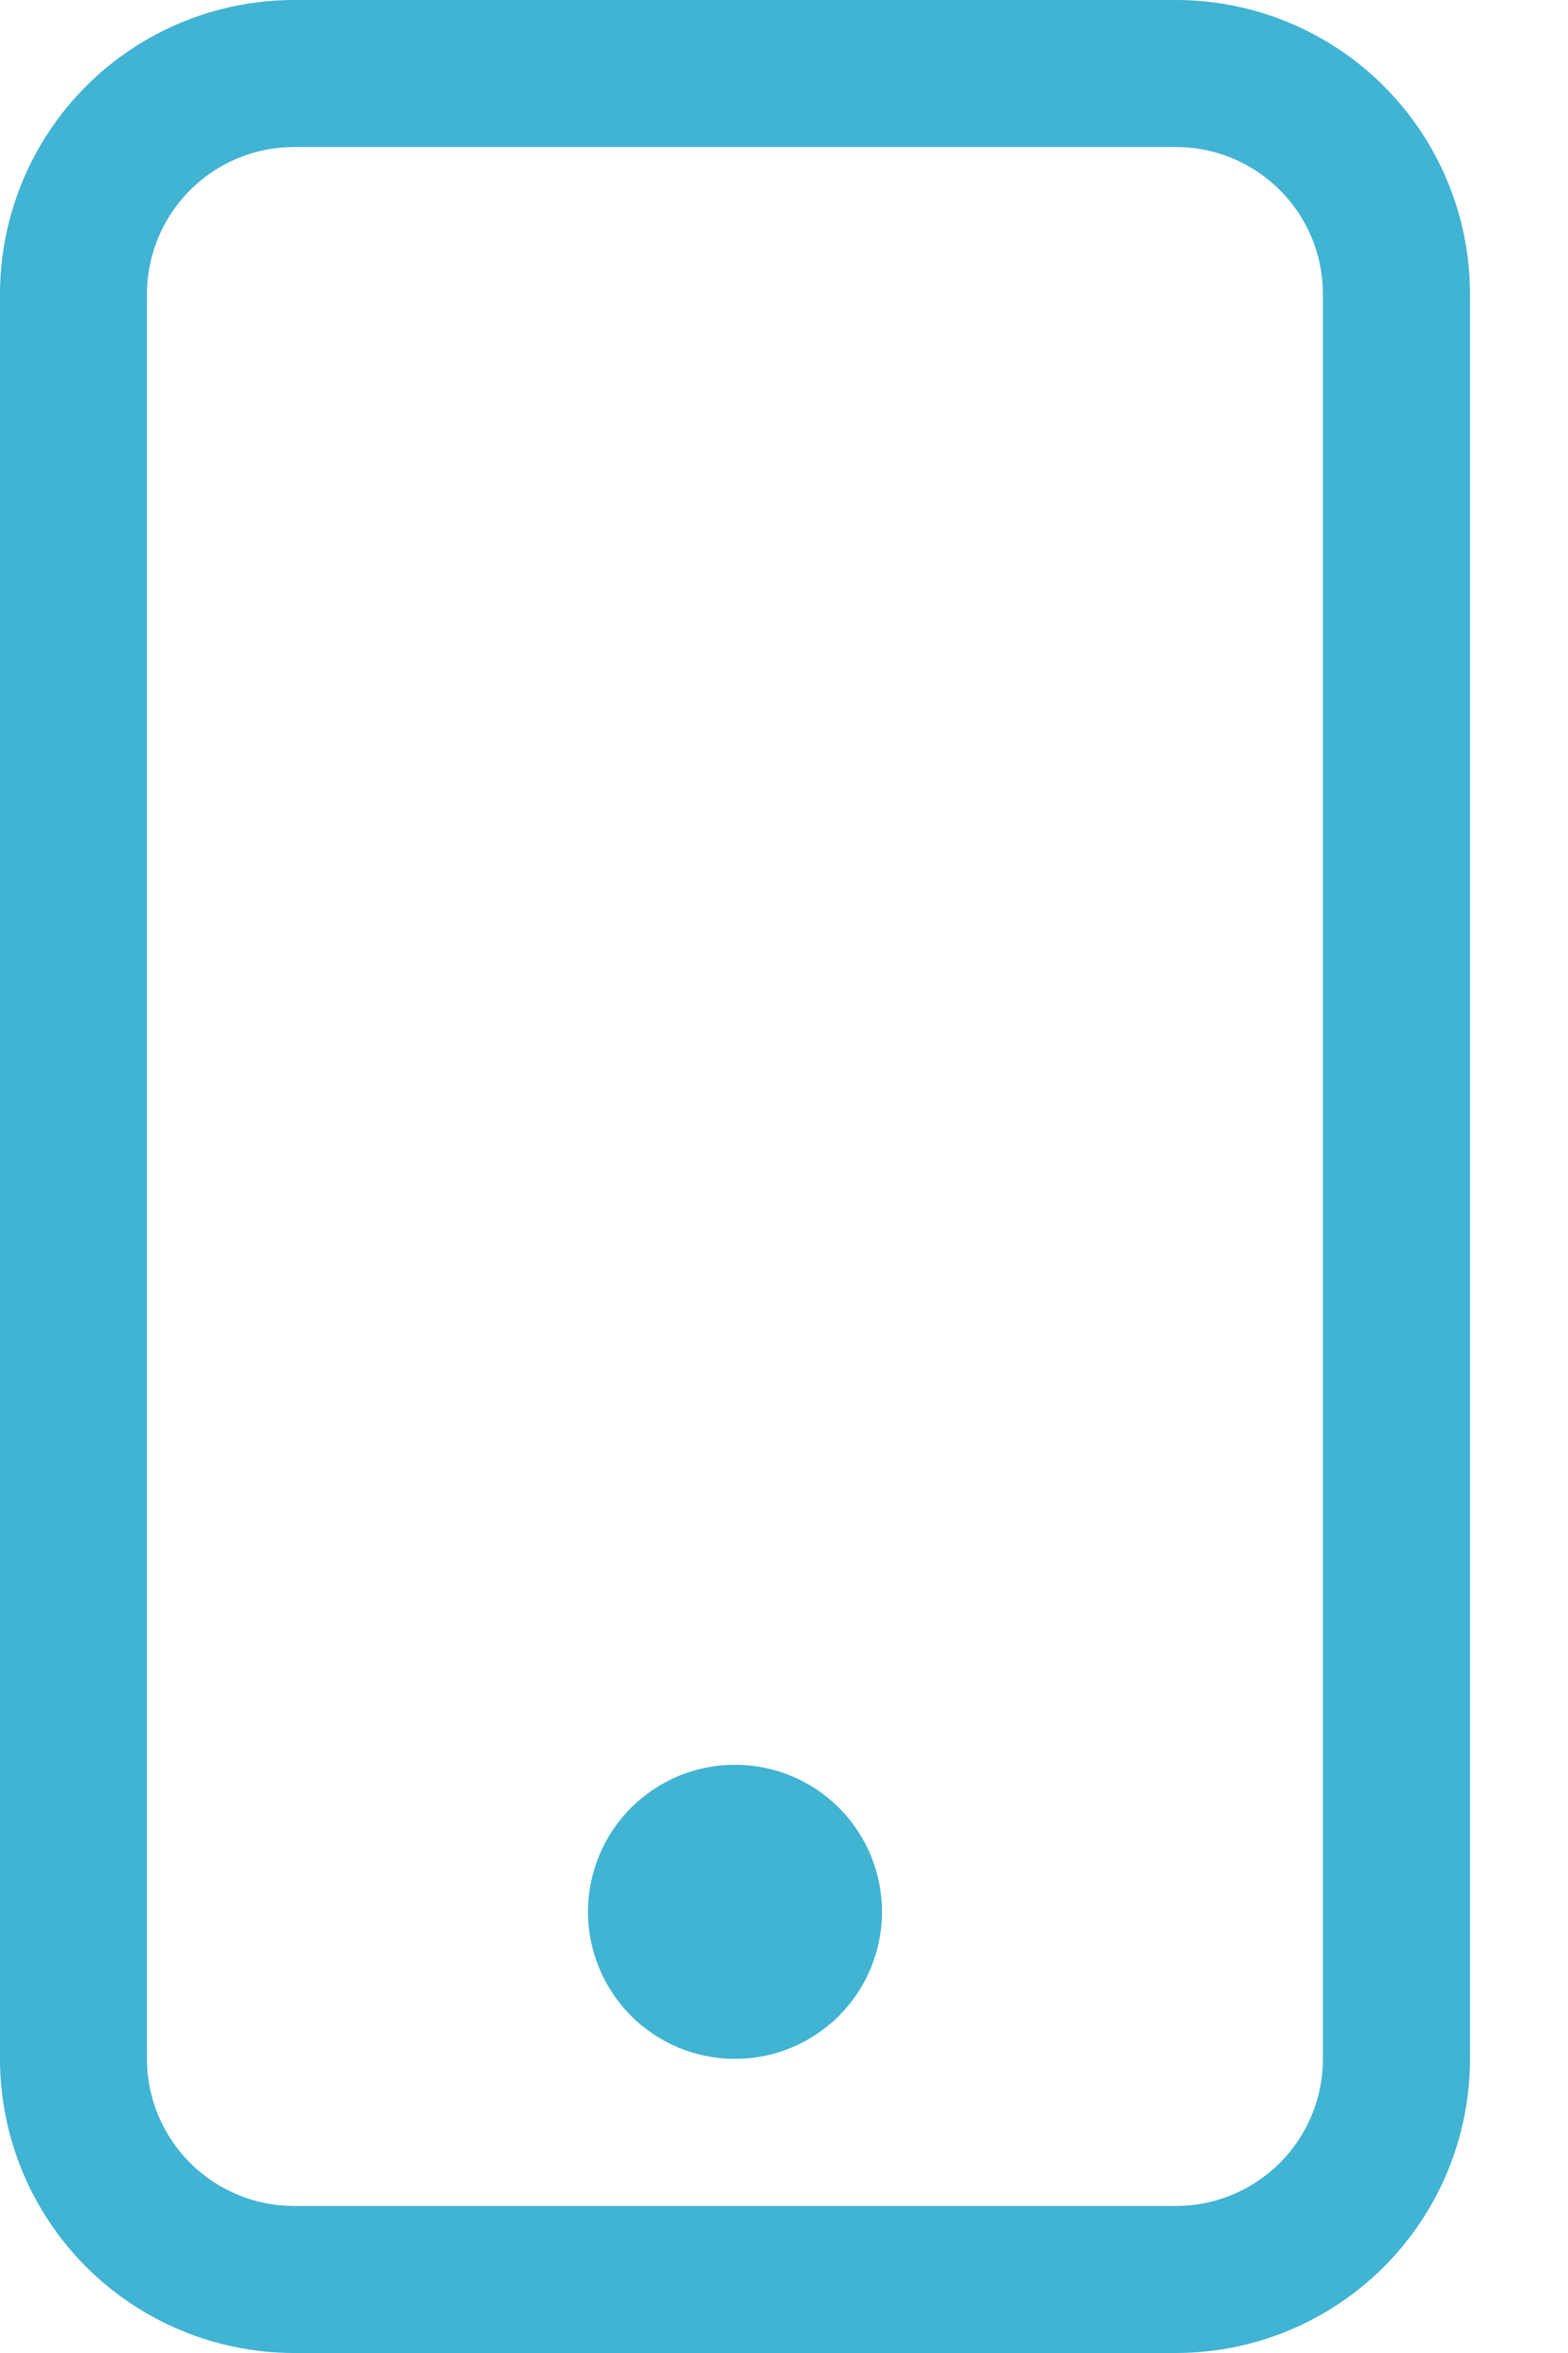 <svg width="14" height="21" viewBox="0 0 14 21" fill="none" xmlns="http://www.w3.org/2000/svg">
<path fill-rule="evenodd" clip-rule="evenodd" d="M10.5 1.312H2.625C2.277 1.312 1.943 1.451 1.697 1.697C1.451 1.943 1.312 2.277 1.312 2.625V18.375C1.312 18.723 1.451 19.057 1.697 19.303C1.943 19.549 2.277 19.688 2.625 19.688H10.5C10.848 19.688 11.182 19.549 11.428 19.303C11.674 19.057 11.812 18.723 11.812 18.375V2.625C11.812 2.277 11.674 1.943 11.428 1.697C11.182 1.451 10.848 1.312 10.5 1.312ZM2.625 0C1.929 0 1.261 0.277 0.769 0.769C0.277 1.261 0 1.929 0 2.625V18.375C0 19.071 0.277 19.739 0.769 20.231C1.261 20.723 1.929 21 2.625 21H10.5C11.196 21 11.864 20.723 12.356 20.231C12.848 19.739 13.125 19.071 13.125 18.375V2.625C13.125 1.929 12.848 1.261 12.356 0.769C11.864 0.277 11.196 0 10.5 0L2.625 0Z" fill="#41B3D3"/>
<path fill-rule="evenodd" clip-rule="evenodd" d="M6.562 18.375C6.911 18.375 7.244 18.237 7.491 17.991C7.737 17.744 7.875 17.411 7.875 17.062C7.875 16.714 7.737 16.381 7.491 16.134C7.244 15.888 6.911 15.75 6.562 15.75C6.214 15.75 5.881 15.888 5.634 16.134C5.388 16.381 5.25 16.714 5.25 17.062C5.25 17.411 5.388 17.744 5.634 17.991C5.881 18.237 6.214 18.375 6.562 18.375Z" fill="#41B3D3"/>
</svg>
